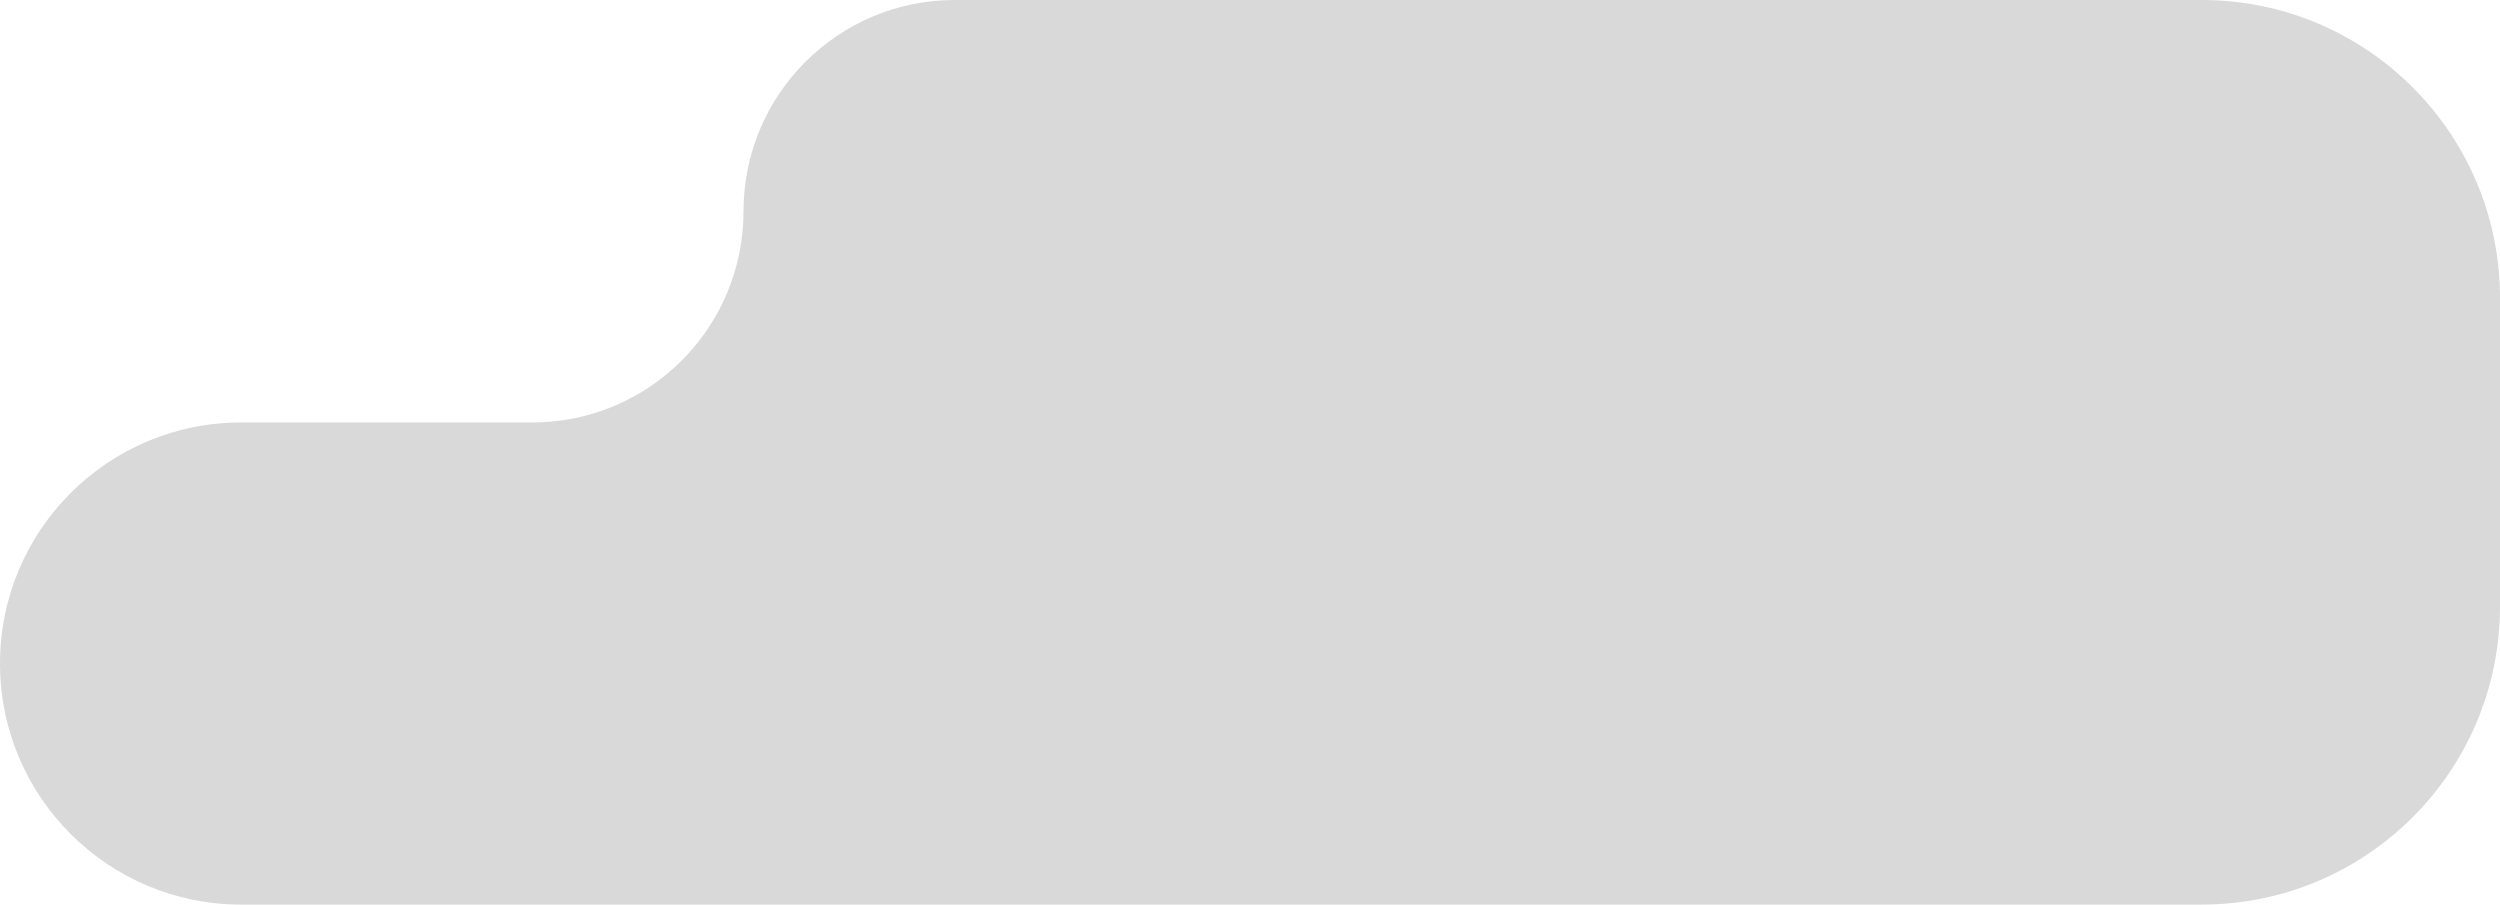 <svg width="503" height="182" viewBox="0 0 503 182" fill="none" xmlns="http://www.w3.org/2000/svg">
<path fill-rule="evenodd" clip-rule="evenodd" d="M503 60C503 26.863 476.137 0 443 0H192.095C168.623 0 149.595 19.028 149.595 42.5C149.595 65.972 130.567 85 107.095 85H48.5C21.714 85 0 106.714 0 133.5C0 160.286 21.714 182 48.5 182H443C476.137 182 503 155.137 503 122V85V60Z" fill="#D9D9D9"/>
</svg>
